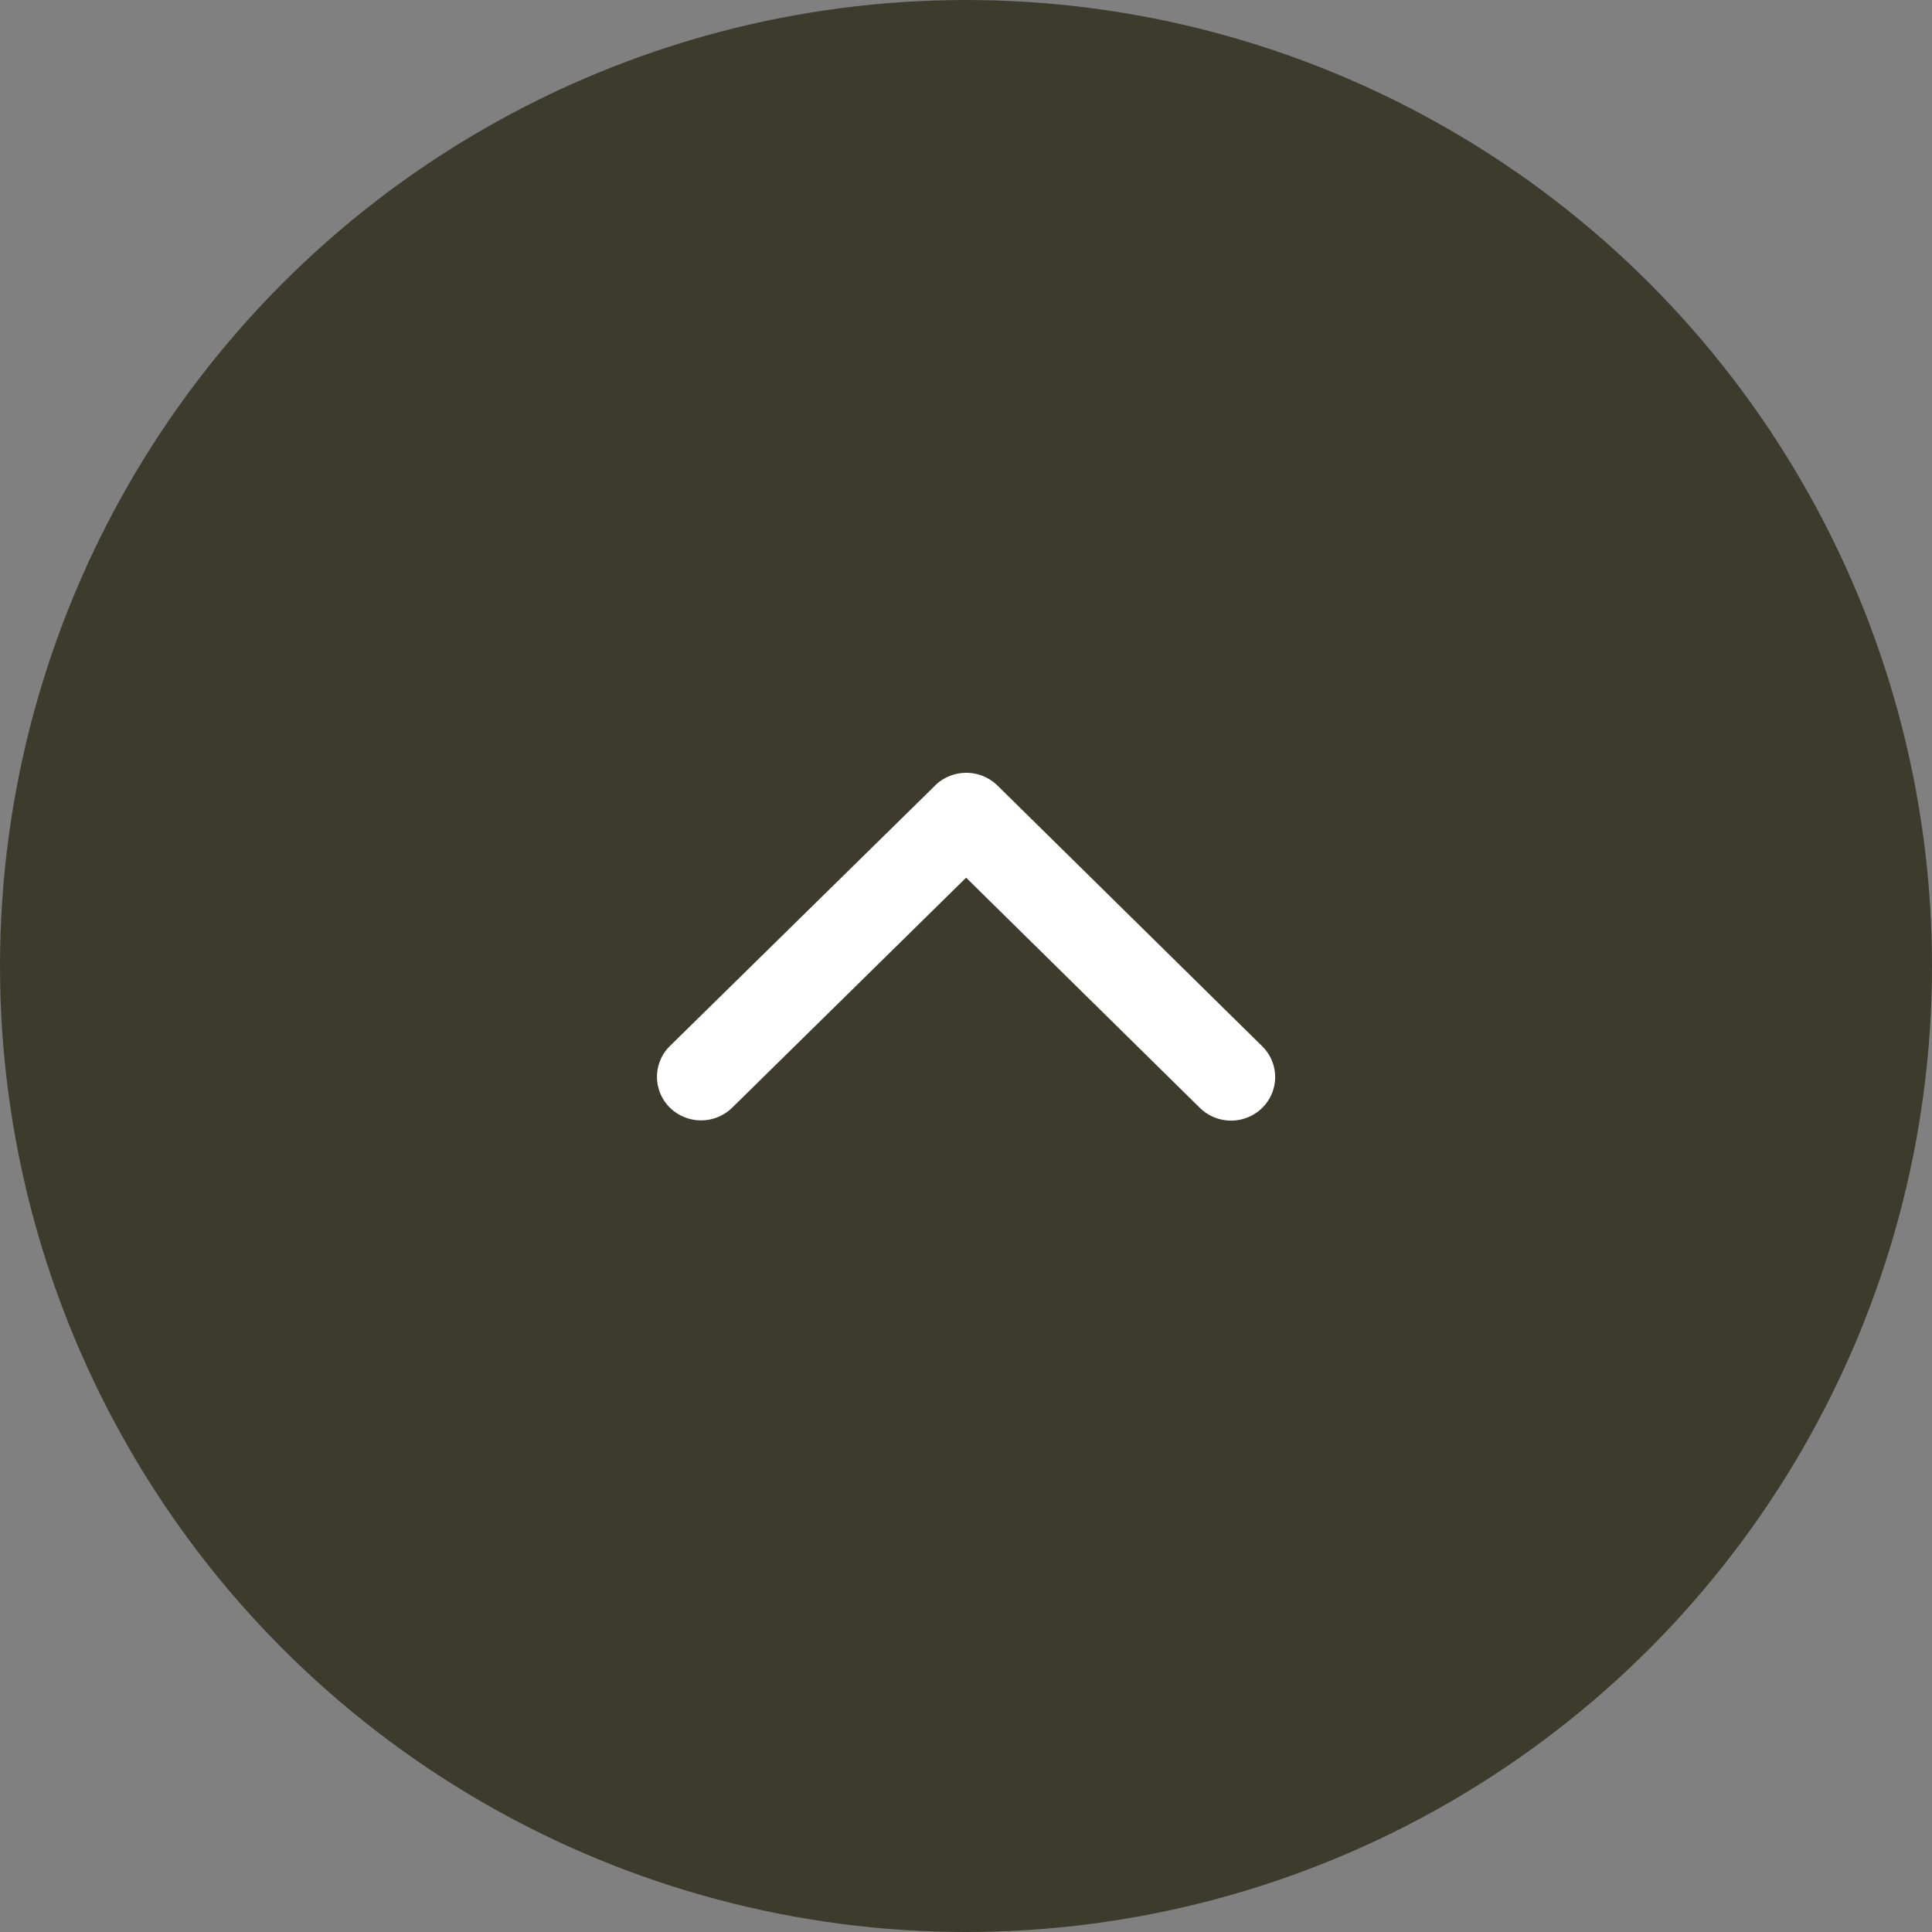 <svg xmlns="http://www.w3.org/2000/svg" width="50" height="50" viewBox="0 0 50 50">
  <rect x="0" y="0" width="50" height="50" fill="#808080" stroke="none"/>
  <g id="icon_pagetop" transform="translate(-1682 -5262)">
    <circle id="楕円形_4" data-name="楕円形 4" cx="25" cy="25" r="25" transform="translate(1682 5262)" fill="#3d3c2c"/>
    <path id="Icon_ionic-ios-arrow-up" data-name="Icon ionic-ios-arrow-up" d="M14.19,13.964l6.049,5.957a1.152,1.152,0,0,0,1.615,0,1.117,1.117,0,0,0,0-1.593L15,11.578a1.155,1.155,0,0,0-1.577-.033l-6.9,6.777a1.119,1.119,0,0,0,0,1.593,1.152,1.152,0,0,0,1.615,0Z" transform="translate(1692.813 5270.75)" fill="#fff"/>
  </g>
</svg>
